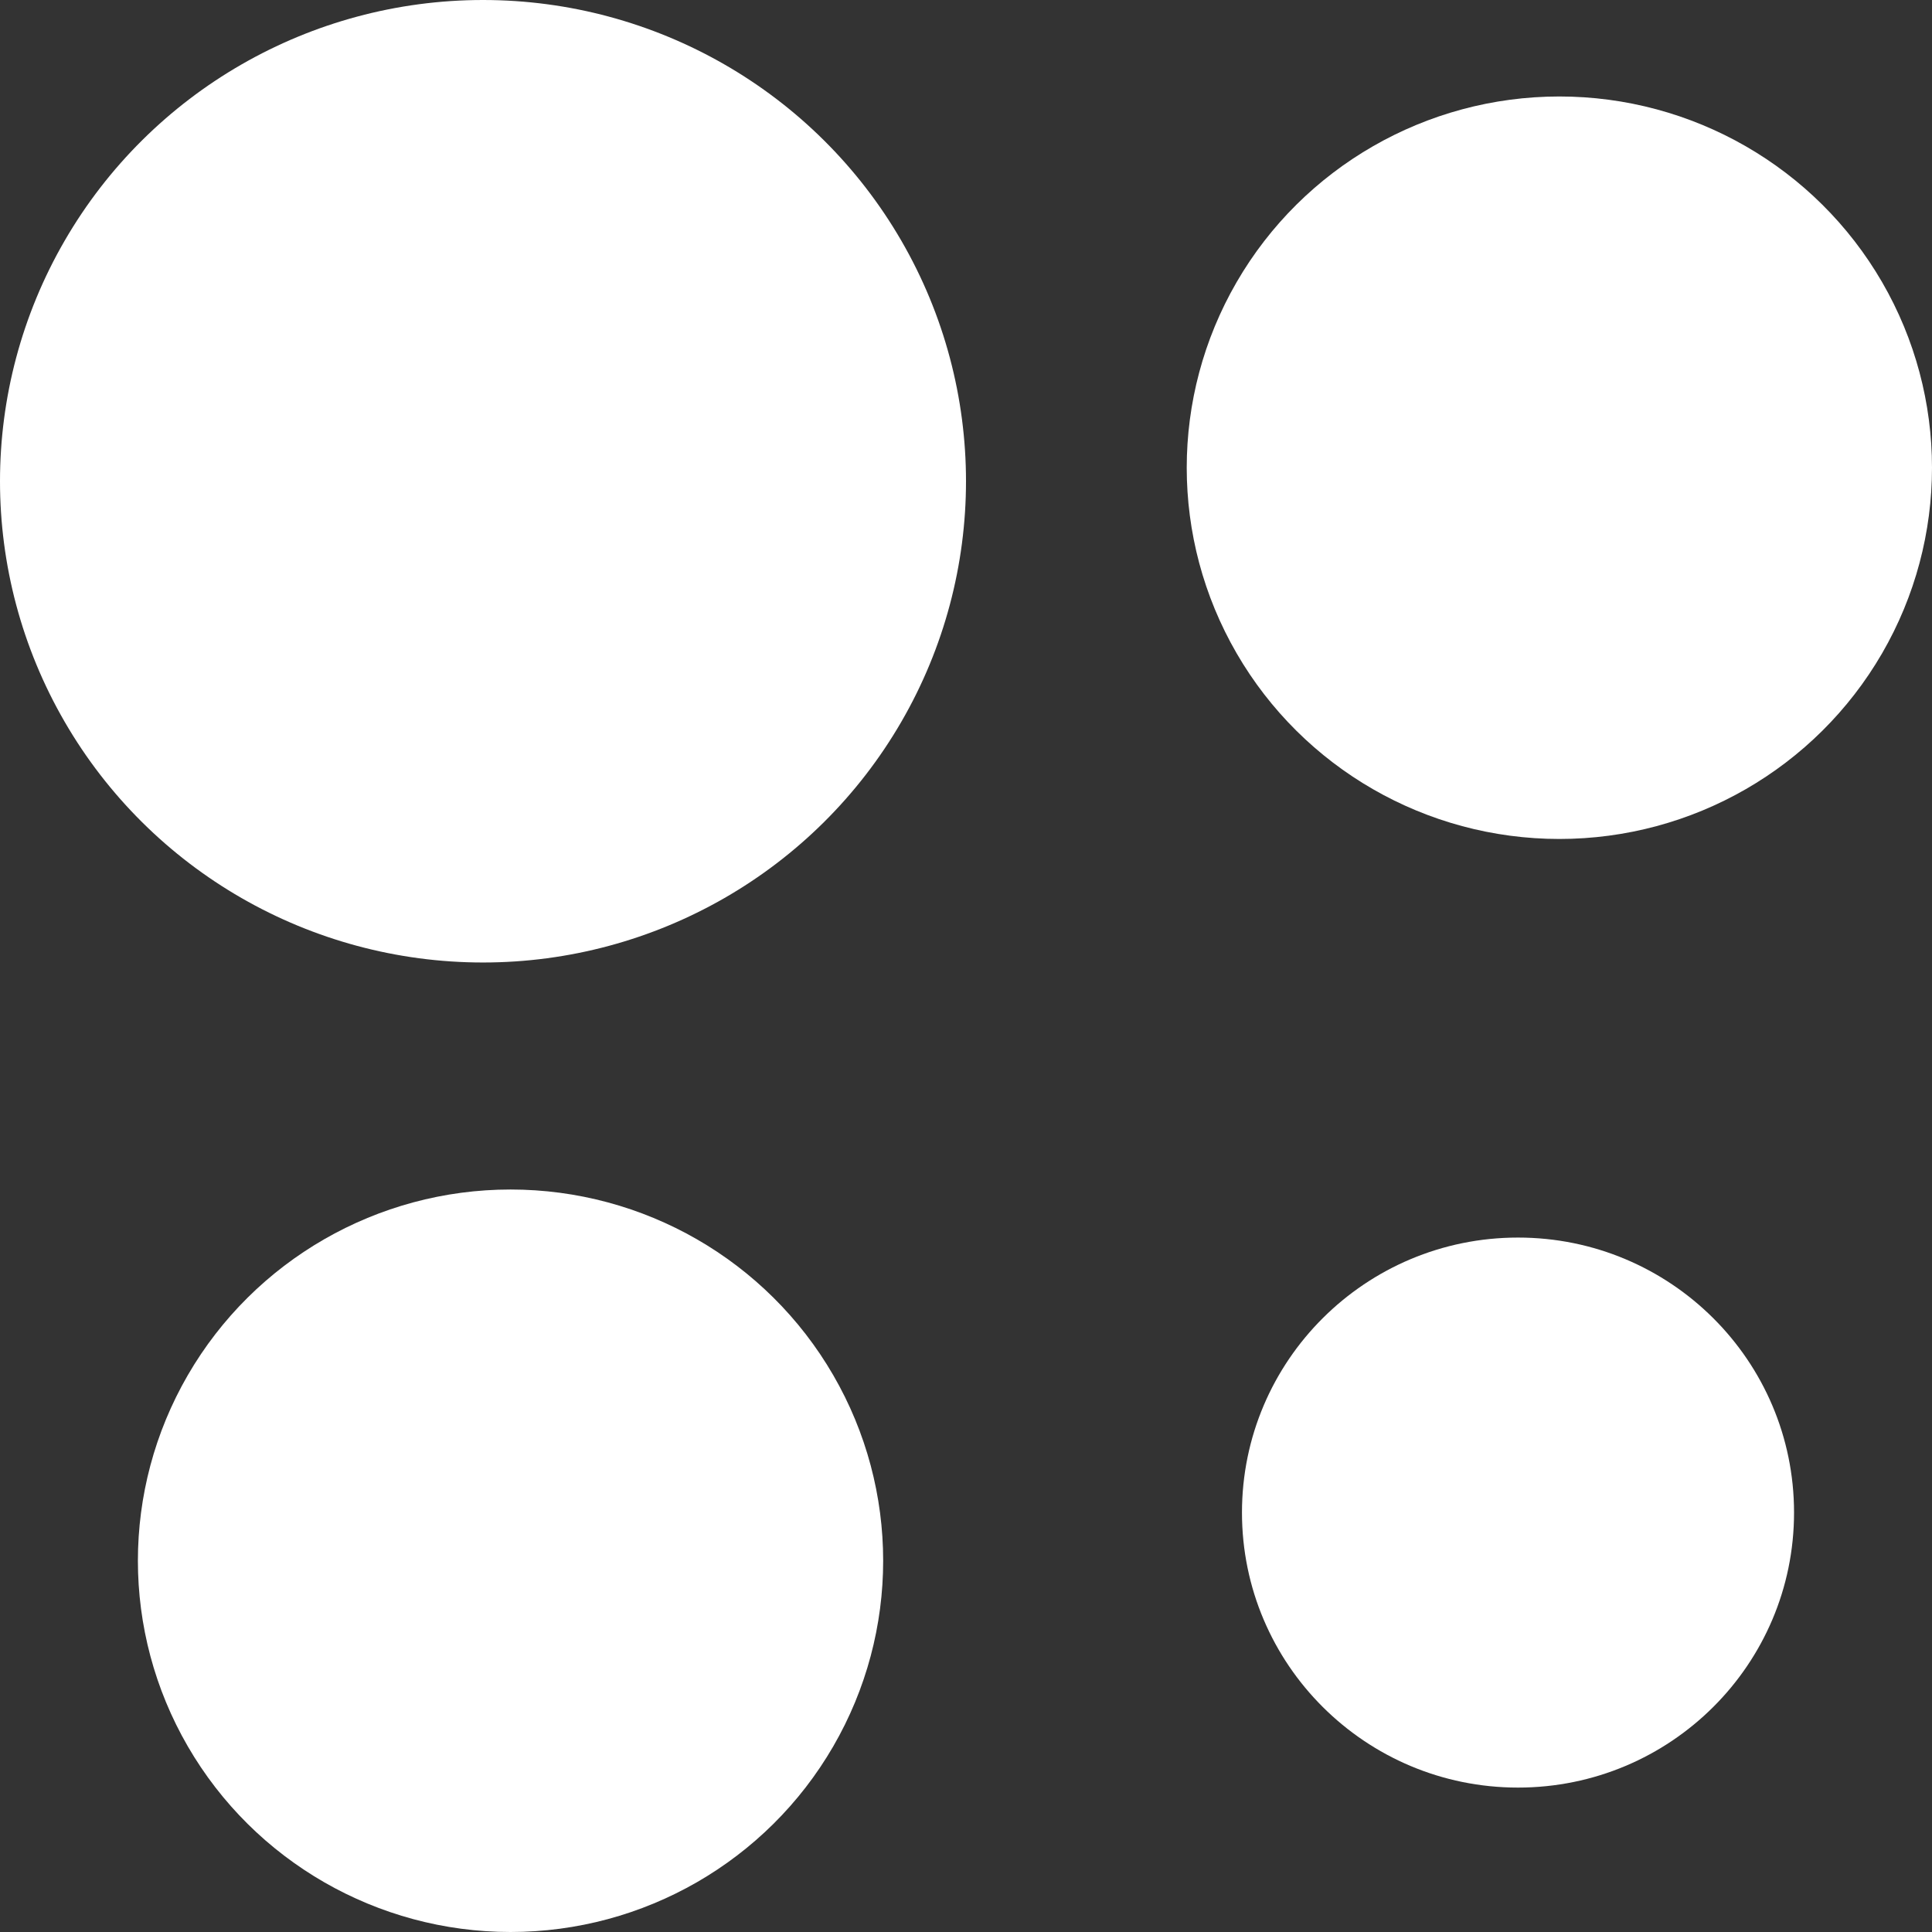 <svg width="32" height="32" viewBox="0 0 32 32" fill="none" xmlns="http://www.w3.org/2000/svg">
<rect x="0" y="0" width="32" height="32" fill="#333333" stroke="none"/>
<ellipse cx="25.143" cy="25.053" rx="4.555" ry="4.572" transform="rotate(90 25.143 25.053)" fill="white"/>
<ellipse cx="8" cy="7.971" rx="7.971" ry="8" transform="rotate(90 8 7.971)" fill="white"/>
<ellipse cx="25.828" cy="7.747" rx="6.149" ry="6.172" transform="rotate(90 25.828 7.747)" fill="white"/>
<ellipse cx="8.456" cy="25.851" rx="6.149" ry="6.172" transform="rotate(90 8.456 25.851)" fill="white"/>
</svg>
